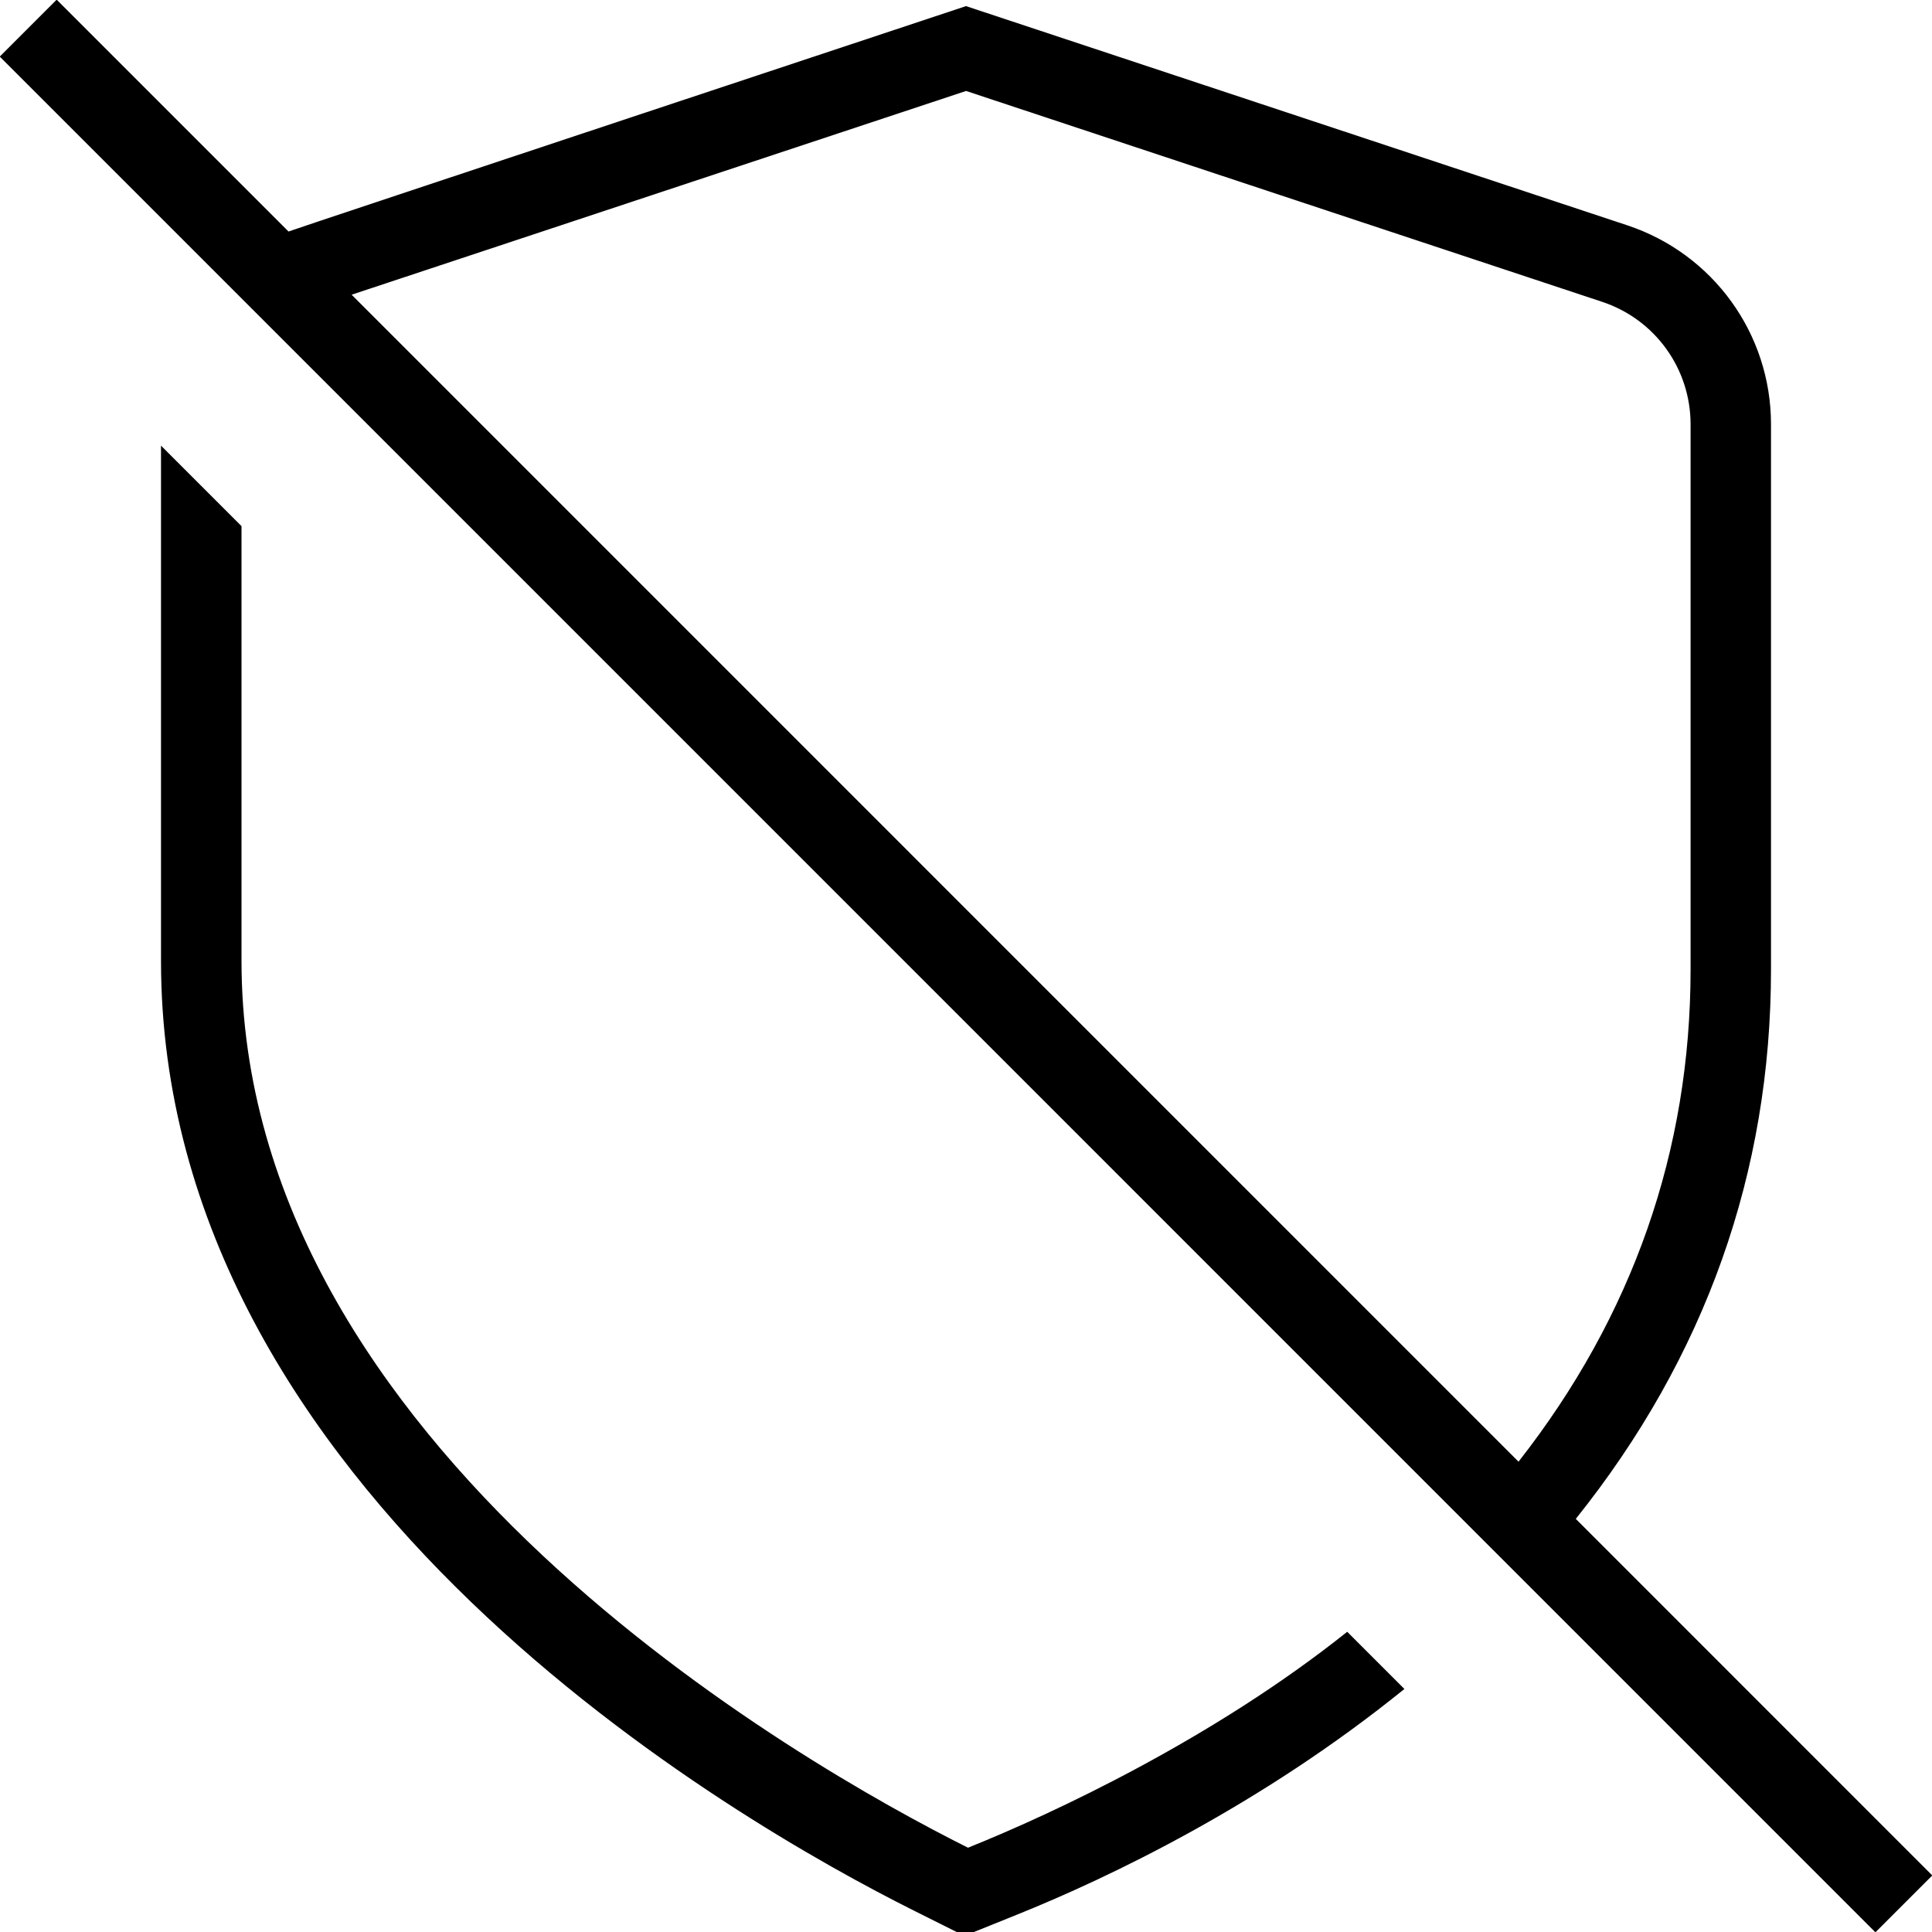 <svg viewBox="0 0 24 24" data-name="Layer 1" id="Layer_1" xmlns="http://www.w3.org/2000/svg">
  <path d="m16.735,20.27l.711.711c-1.779,1.441-3.665,2.342-4.816,2.805l-.65.262-.626-.313c-2.194-1.097-9.354-5.188-9.354-11.8v-6.399l1,1v5.399c0,6.037,6.96,9.985,9.025,11.018,1.075-.432,3.056-1.361,4.71-2.682Zm7.269,3.027l-.707.707L-.003.703.704-.004l2.88,2.88c.067-.029,8.416-2.8,8.416-2.8l8.212,2.722c1.069.354,1.788,1.348,1.788,2.473v6.771c0,2.521-.816,4.816-2.425,6.826l4.428,4.429Zm-5.14-5.14c1.418-1.809,2.137-3.864,2.137-6.115v-6.771c0-.693-.443-1.306-1.103-1.523l-7.897-2.618-7.633,2.531,14.496,14.497Z"></path>
</svg>

